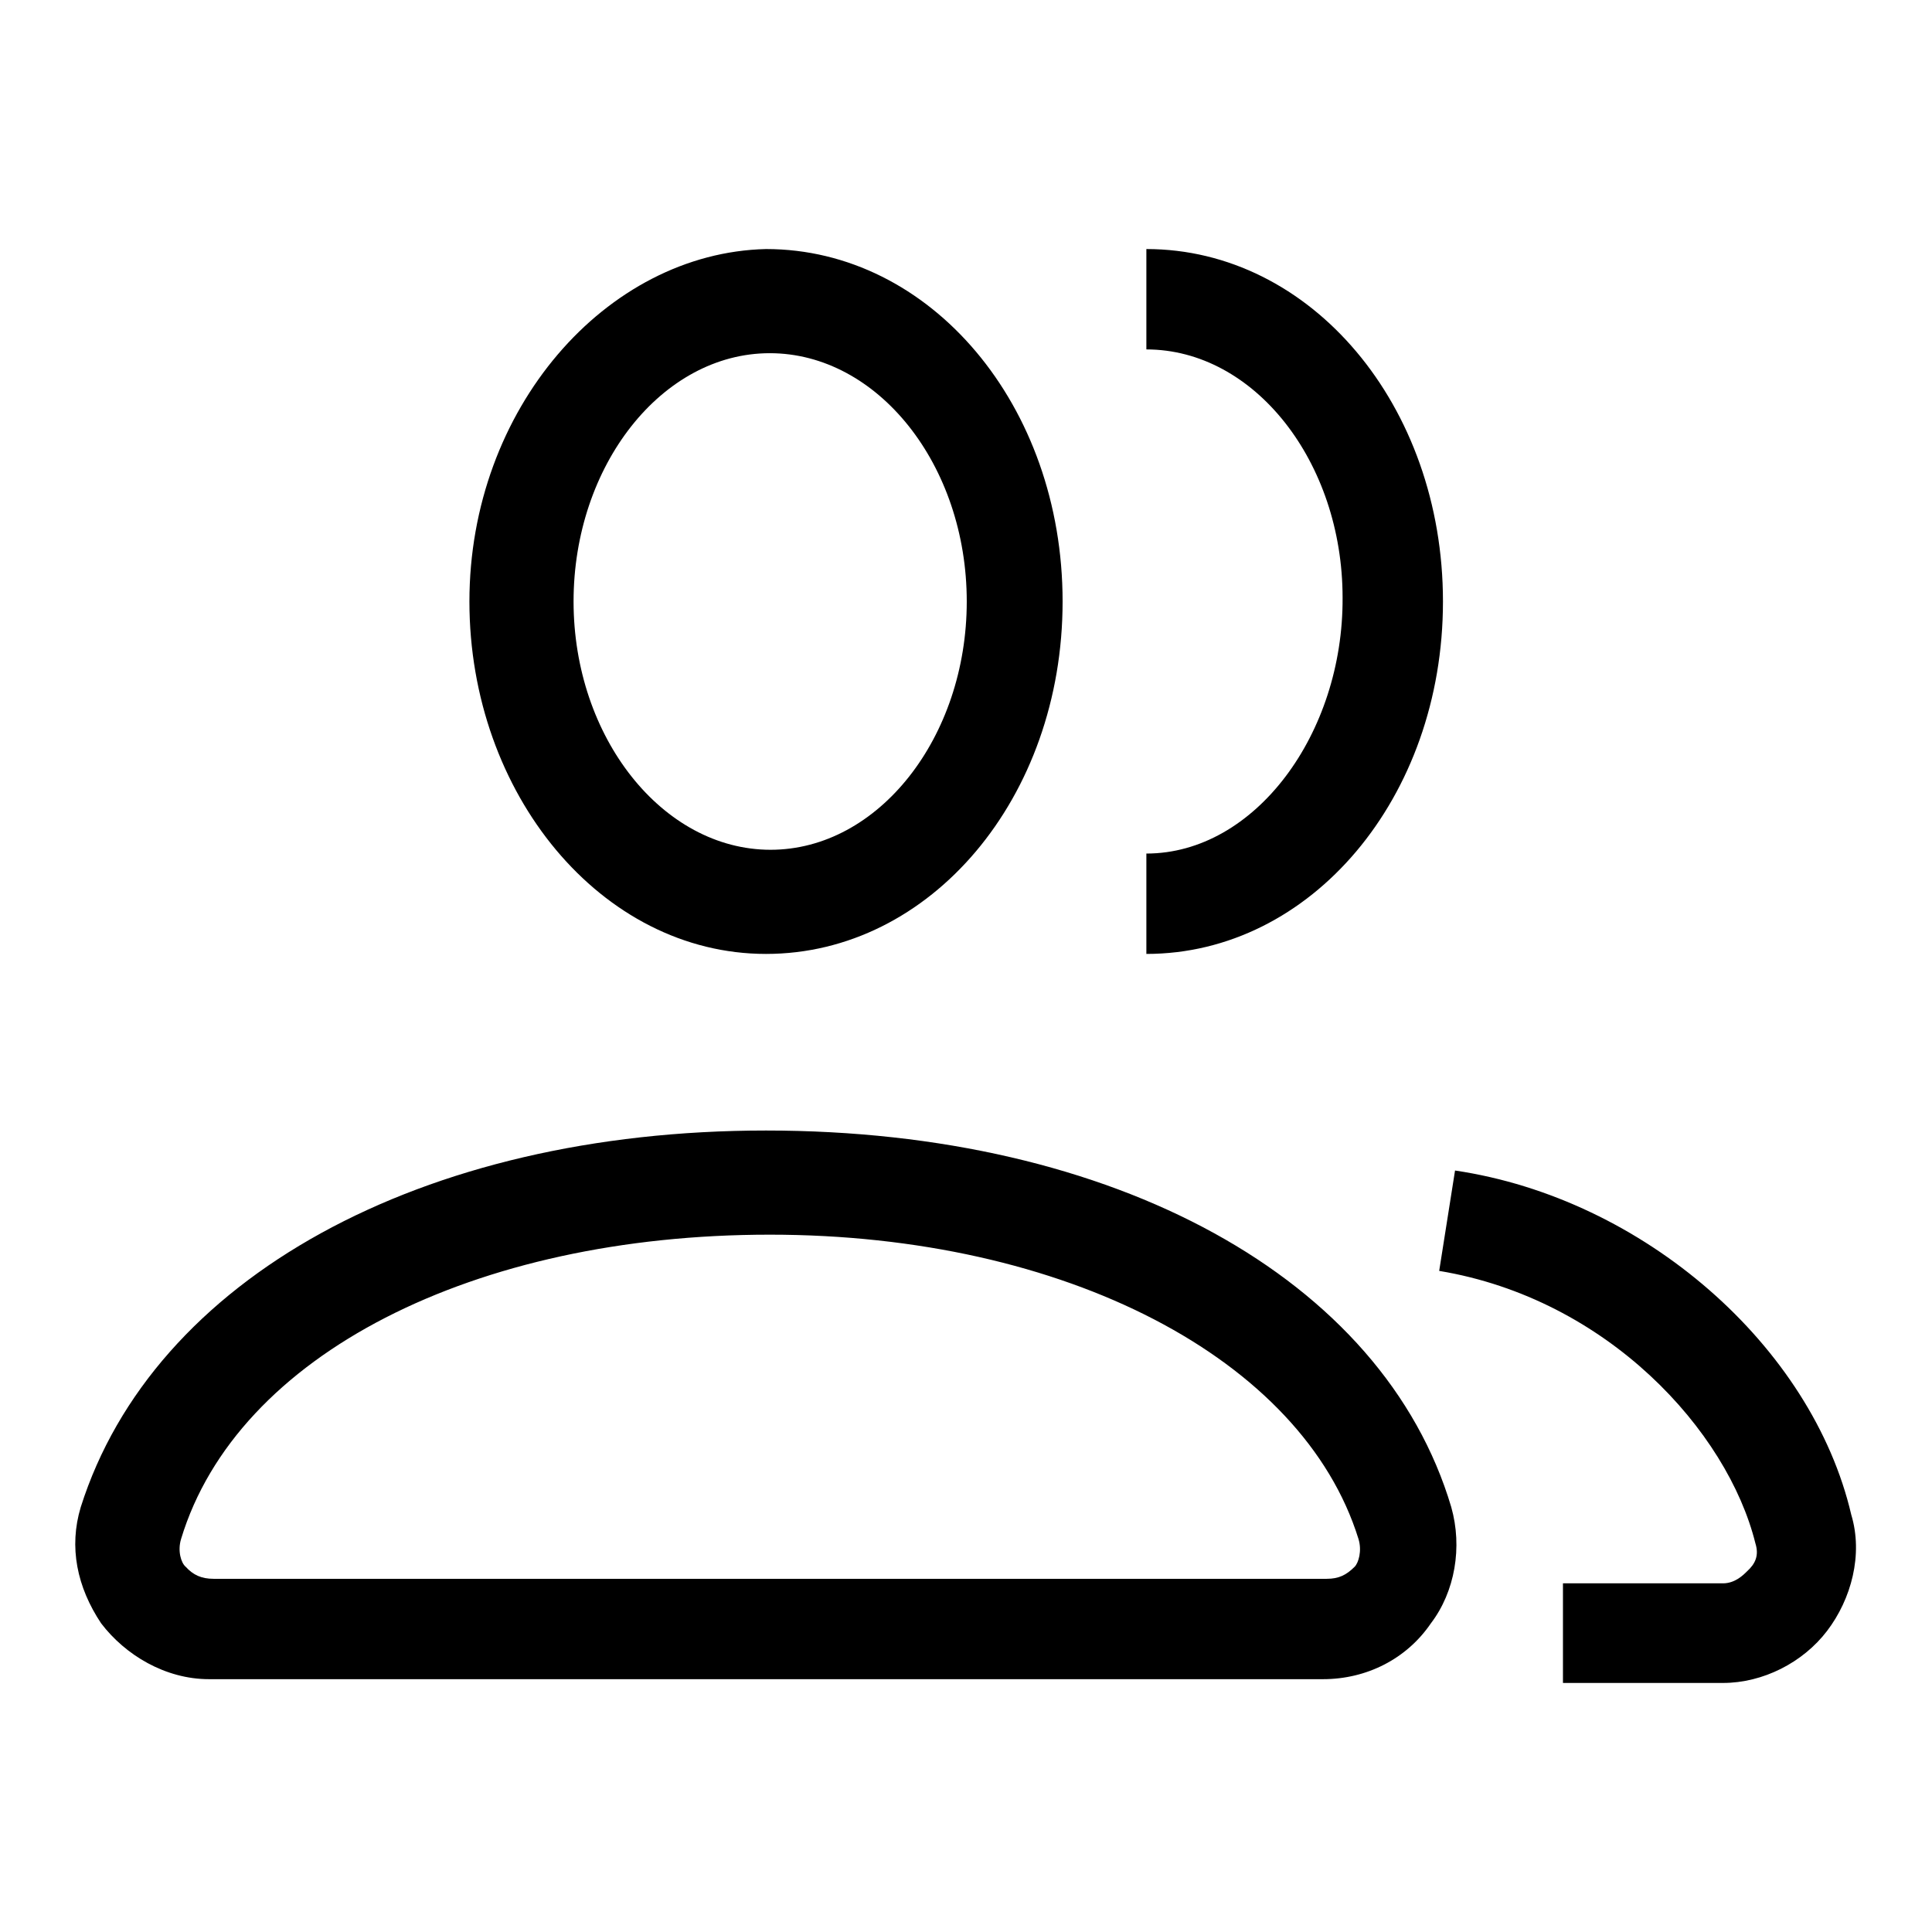 <?xml version="1.0" encoding="utf-8"?>
<!-- Svg Vector Icons : http://www.onlinewebfonts.com/icon -->
<!DOCTYPE svg PUBLIC "-//W3C//DTD SVG 1.1//EN" "http://www.w3.org/Graphics/SVG/1.1/DTD/svg11.dtd">
<svg version="1.1" xmlns="http://www.w3.org/2000/svg" xmlns:xlink="http://www.w3.org/1999/xlink" x="0px" y="0px" viewBox="0 0 256 256" enable-background="new 0 0 256 256" xml:space="preserve">
<g> <path fill="#000000" d="M62.2,79.7c0,25.5,17.5,46.7,39.3,46.7c21.8,0,39.3-20.7,39.3-46.7c0-26-17.5-46.7-39.3-46.7 C80.3,33.5,62.2,54.2,62.2,79.7z M128.1,79.7c0,18-11.7,32.9-26,32.9S76,97.7,76,79.7c0-18,11.7-32.9,26-32.9 S128.1,61.6,128.1,79.7z M175.3,222.5c5.8,0,11.1-2.7,14.3-7.4c3.2-4.2,4.2-10.1,2.7-15.4c-9-30.3-44.6-49.9-90.8-49.9 c-45.7,0-81.2,19.6-90.8,49.9c-1.6,5.3-0.5,10.6,2.7,15.4c3.2,4.2,8.5,7.4,14.3,7.4H175.3z M24,203.9c7.4-24.4,38.8-40.3,78-40.3 s70.6,16.5,78,40.3c0.5,1.6,0,3.2-0.5,3.7c-1.1,1.1-2.1,1.6-3.7,1.6H28.3c-1.6,0-2.7-0.5-3.7-1.6C24,207.1,23.5,205.5,24,203.9z  M151.9,113.1v13.3c21.8,0,39.3-20.7,39.3-46.7c0-26-17.5-46.7-39.3-46.7v13.3c14.3,0,26,14.9,26,32.9 C178,97.2,166.3,113.1,151.9,113.1z M192.8,155.1l-2.1,13.3c22.3,3.7,38.2,21.2,41.9,36.1c0.5,1.6,0,2.7-1.1,3.7 c-0.5,0.5-1.6,1.6-3.2,1.6h-21.2V223h21.2c5.3,0,10.6-2.7,13.8-6.9c3.2-4.2,4.8-10.1,3.2-15.4C240.1,178.4,217.8,158.8,192.8,155.1 z"/></g>
</svg>